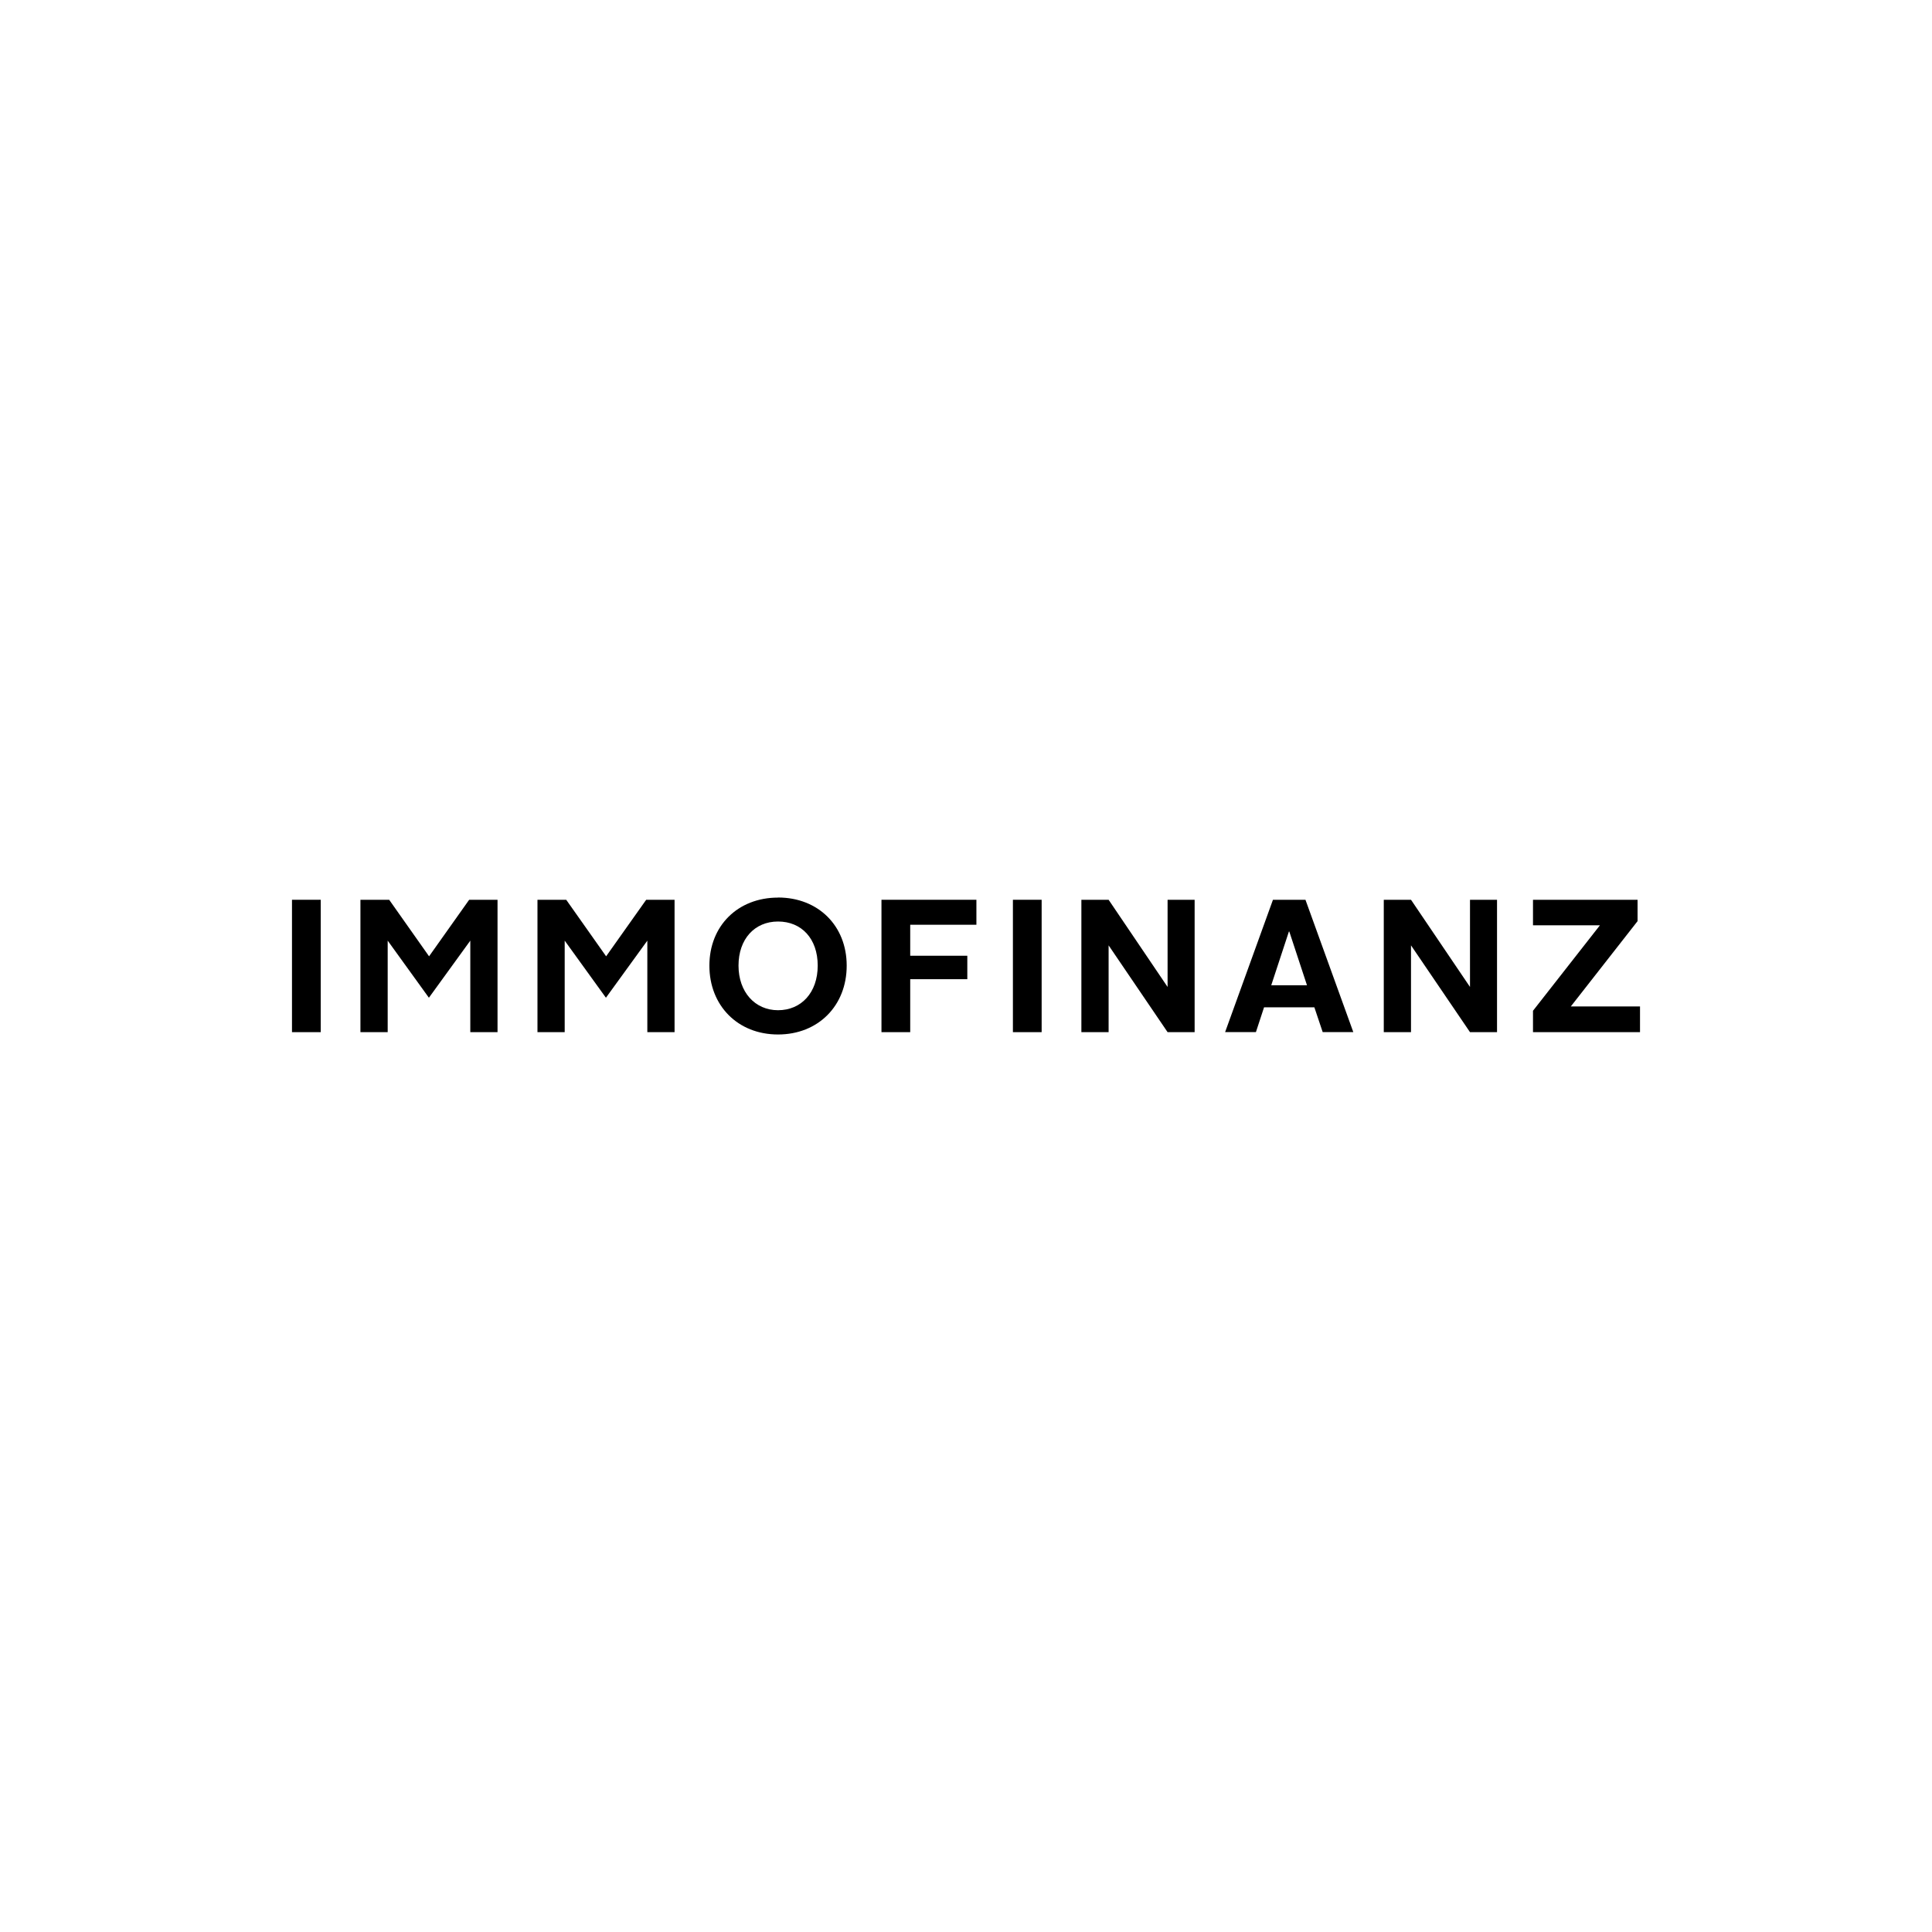 <?xml version="1.0" encoding="UTF-8"?><svg id="Ebene_1" xmlns="http://www.w3.org/2000/svg" viewBox="0 0 1500 1500"><rect x="226.7" y="698.58" width="22.31" height="102.78"/><polygon points="279.84 698.58 302.16 698.58 333.13 742.48 364.26 698.58 386.28 698.58 386.28 801.36 365.14 801.36 365.14 730.31 333 774.64 301 730.31 301 801.36 279.84 801.36 279.84 698.58"/><polygon points="417.29 698.58 439.61 698.58 470.59 742.48 501.7 698.58 523.73 698.58 523.73 801.36 502.59 801.36 502.59 730.31 470.44 774.64 438.43 730.31 438.43 801.36 417.29 801.36 417.29 698.58"/><path d="M604.06,784.33c18.06,0,30.81-13.67,30.81-34.66s-12.62-34.21-30.81-34.21-30.68,13.65-30.68,34.21,12.77,34.66,30.7,34.66M604.08,696.83c31.26,0,53.29,22.02,53.29,52.84.04,31.09-22.05,53.5-53.31,53.5s-53.29-22.41-53.29-53.44,22.16-52.84,53.29-52.84"/><polygon points="684.37 698.58 758.08 698.58 758.08 717.97 706.69 717.97 706.69 742.04 751.02 742.04 751.02 760.24 706.69 760.24 706.69 801.36 684.37 801.36 684.37 698.58"/><rect x="786.42" y="698.58" width="22.31" height="102.78"/><polygon points="839.58 698.58 860.72 698.58 906.51 766.27 906.51 698.58 927.51 698.58 927.51 801.36 906.51 801.36 860.72 733.97 860.72 801.36 839.58 801.36 839.58 698.58"/><path d="M986.99,764.95h27.75l-13.74-41.7h-.3l-13.71,41.7ZM988.31,698.6h25.25l37.14,102.7h-23.77l-6.46-19.23h-39.06l-6.31,19.23h-23.92l37.14-102.7Z"/><polygon points="1074.36 698.58 1095.5 698.58 1141.3 766.27 1141.3 698.58 1162.29 698.58 1162.29 801.36 1141.3 801.36 1095.5 733.97 1095.5 801.36 1074.36 801.36 1074.36 698.58"/><polygon points="1190.21 784.76 1242.17 718.41 1190.21 718.41 1190.21 698.58 1271.4 698.58 1271.4 715.18 1219.58 781.4 1273.3 781.4 1273.3 801.36 1190.21 801.36 1190.21 784.76"/></svg>